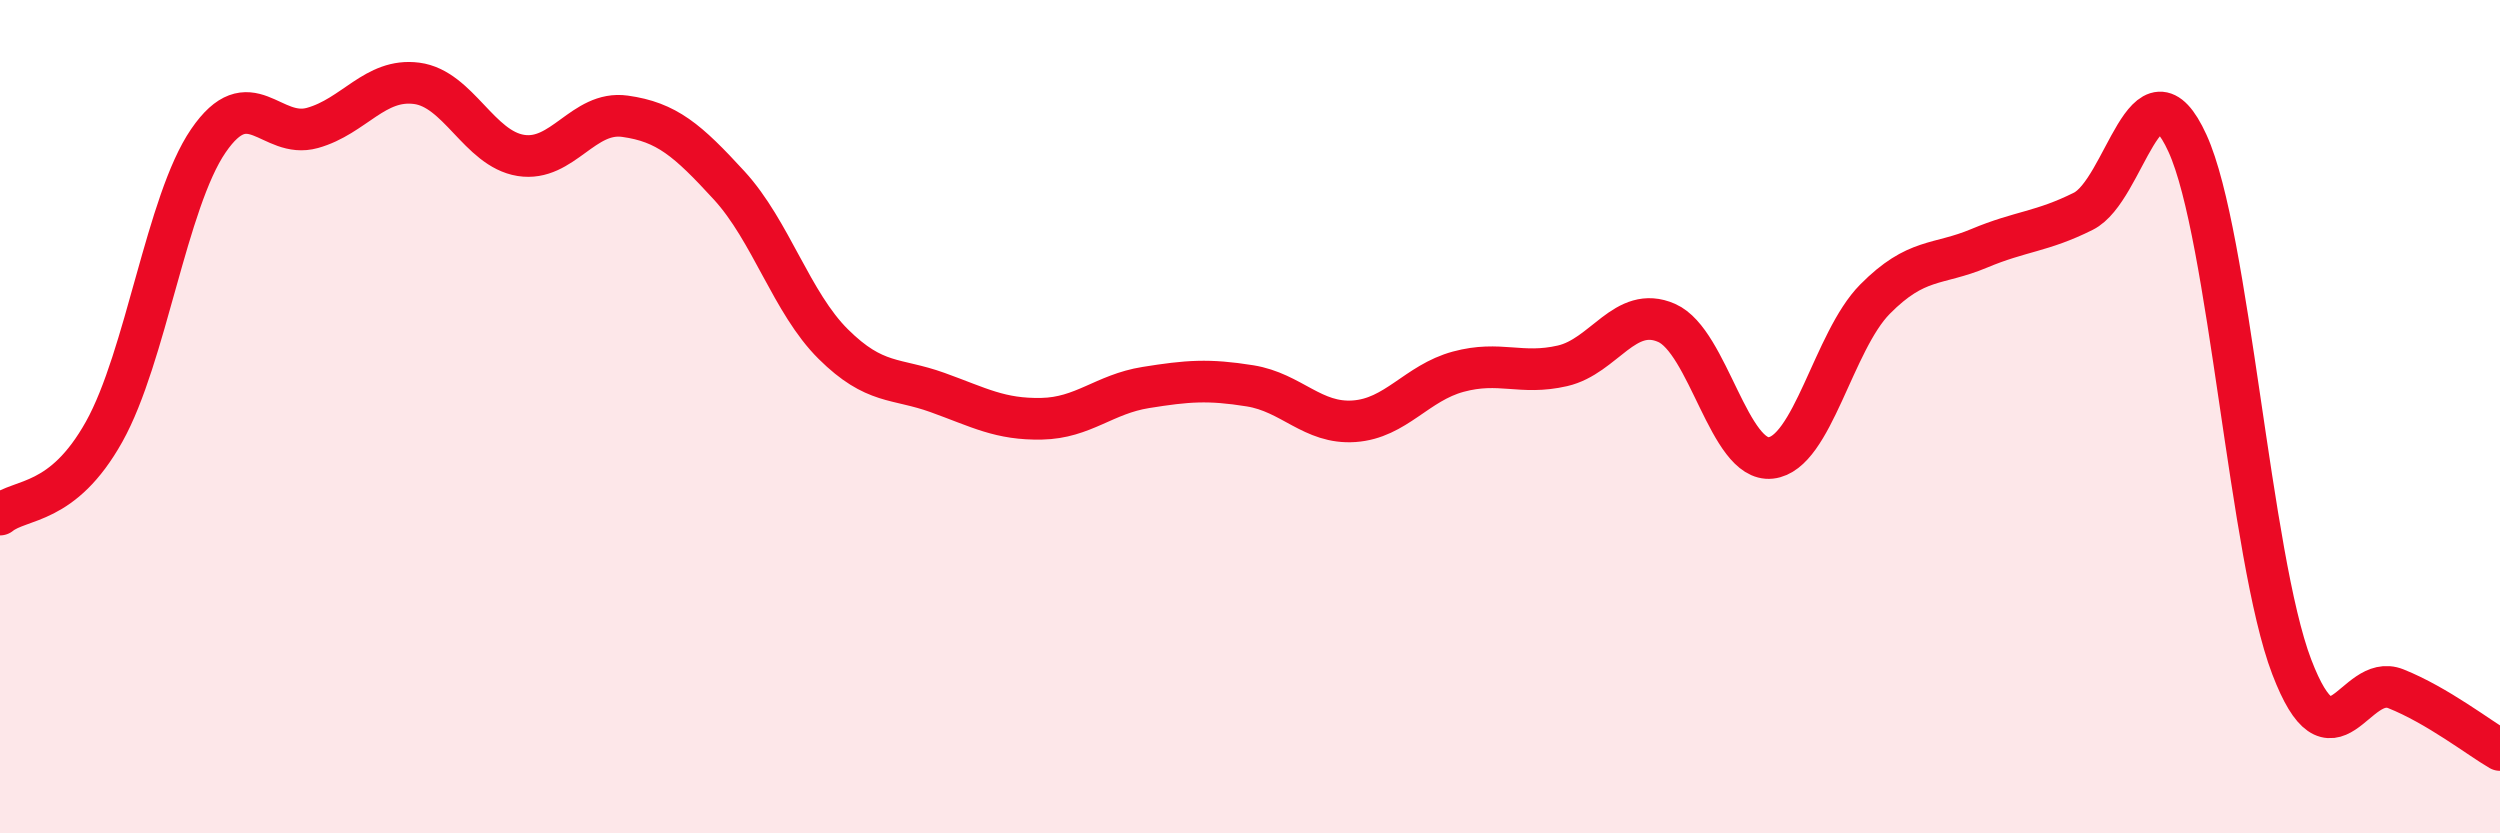 
    <svg width="60" height="20" viewBox="0 0 60 20" xmlns="http://www.w3.org/2000/svg">
      <path
        d="M 0,12.35 C 0.5,11.95 1.5,12.15 2.5,10.36 C 3.5,8.57 4,4.84 5,3.38 C 6,1.92 6.5,3.35 7.5,3.07 C 8.5,2.79 9,1.87 10,2 C 11,2.13 11.5,3.57 12.5,3.73 C 13.5,3.89 14,2.65 15,2.79 C 16,2.93 16.5,3.36 17.5,4.45 C 18.5,5.54 19,7.27 20,8.26 C 21,9.25 21.5,9.06 22.5,9.42 C 23.5,9.78 24,10.07 25,10.05 C 26,10.03 26.5,9.46 27.5,9.3 C 28.5,9.14 29,9.1 30,9.26 C 31,9.42 31.5,10.18 32.5,10.11 C 33.5,10.04 34,9.19 35,8.92 C 36,8.65 36.5,9.01 37.5,8.78 C 38.5,8.55 39,7.31 40,7.75 C 41,8.19 41.5,11.1 42.5,10.99 C 43.5,10.88 44,8.19 45,7.18 C 46,6.17 46.5,6.38 47.5,5.96 C 48.5,5.54 49,5.57 50,5.07 C 51,4.57 51.5,1.25 52.5,3.44 C 53.5,5.63 54,13.38 55,16 C 56,18.62 56.5,16.13 57.5,16.53 C 58.5,16.93 59.5,17.71 60,18L60 20L0 20Z"
        fill="#EB0A25"
        opacity="0.1"
        stroke-linecap="round"
        stroke-linejoin="round"
      />
      <path
        d="M 0,12.35 C 0.5,11.95 1.5,12.15 2.5,10.36 C 3.5,8.57 4,4.84 5,3.38 C 6,1.92 6.5,3.35 7.5,3.07 C 8.5,2.79 9,1.87 10,2 C 11,2.13 11.5,3.57 12.5,3.73 C 13.5,3.89 14,2.65 15,2.79 C 16,2.93 16.5,3.36 17.5,4.45 C 18.5,5.54 19,7.27 20,8.26 C 21,9.25 21.5,9.06 22.5,9.42 C 23.5,9.78 24,10.07 25,10.05 C 26,10.03 26.5,9.46 27.5,9.3 C 28.5,9.14 29,9.1 30,9.26 C 31,9.42 31.5,10.18 32.5,10.11 C 33.5,10.04 34,9.19 35,8.92 C 36,8.65 36.5,9.01 37.5,8.78 C 38.5,8.55 39,7.31 40,7.75 C 41,8.19 41.5,11.1 42.5,10.99 C 43.5,10.88 44,8.19 45,7.18 C 46,6.17 46.5,6.38 47.5,5.96 C 48.5,5.54 49,5.57 50,5.07 C 51,4.57 51.5,1.25 52.5,3.44 C 53.5,5.63 54,13.38 55,16 C 56,18.62 56.5,16.13 57.5,16.53 C 58.5,16.93 59.5,17.71 60,18"
        stroke="#EB0A25"
        stroke-width="1"
        fill="none"
        stroke-linecap="round"
        stroke-linejoin="round"
      />
    </svg>
  